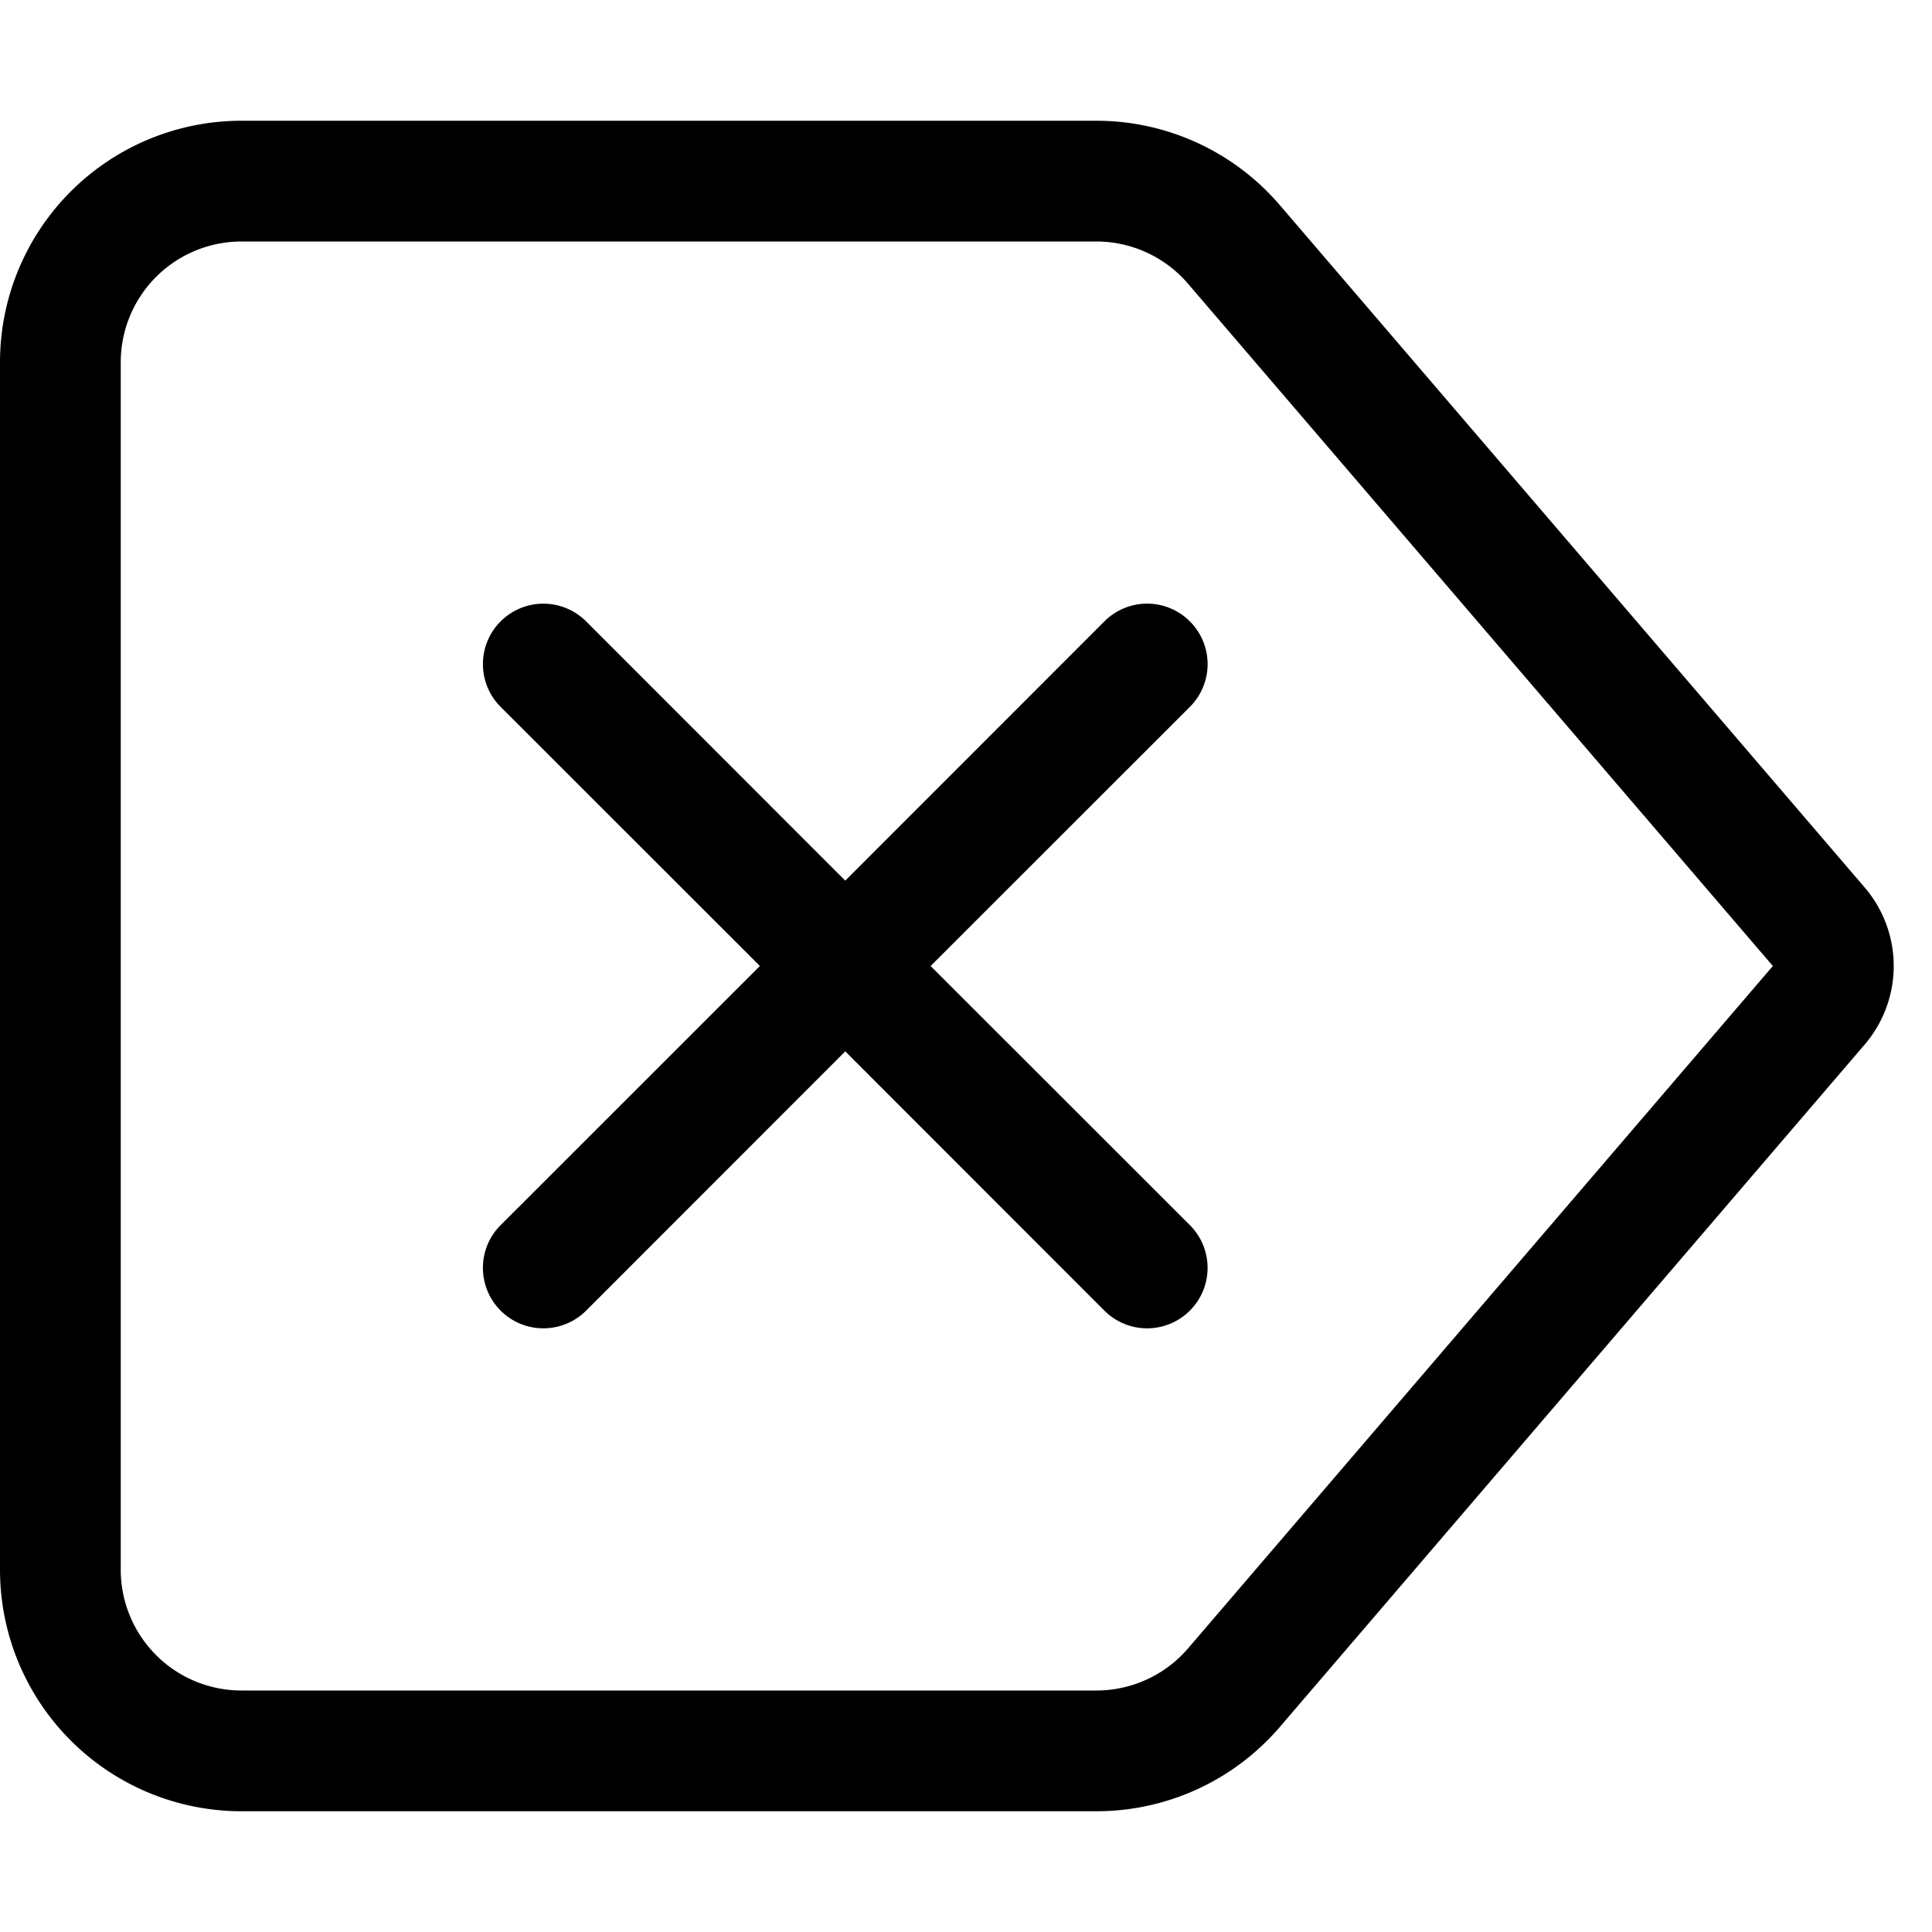 <svg xmlns="http://www.w3.org/2000/svg" width="16" height="16" fill="currentColor" class="bi bi-backspace-reverse" viewBox="0 0 16 16">
  <path fill-rule="evenodd" d="M9.08 2H2a1 1 0 0 0-1 1v10a1 1 0 0 0 1 1h7.08a1 1 0 0 0 .76-.35L14.682 8 9.839 2.35A1 1 0 0 0 9.08 2zM2 1a2 2 0 0 0-2 2v10a2 2 0 0 0 2 2h7.08a2 2 0 0 0 1.519-.698l4.843-5.651a1 1 0 0 0 0-1.302L10.6 1.7A2 2 0 0 0 9.08 1H2zm7.854 4.146a.5.5 0 0 1 0 .708L7.707 8l2.147 2.146a.5.5 0 0 1-.708.708L7 8.707l-2.146 2.147a.5.5 0 0 1-.708-.708L6.293 8 4.146 5.854a.5.5 0 1 1 .708-.708L7 7.293l2.146-2.147a.5.5 0 0 1 .708 0z"/>
</svg>
